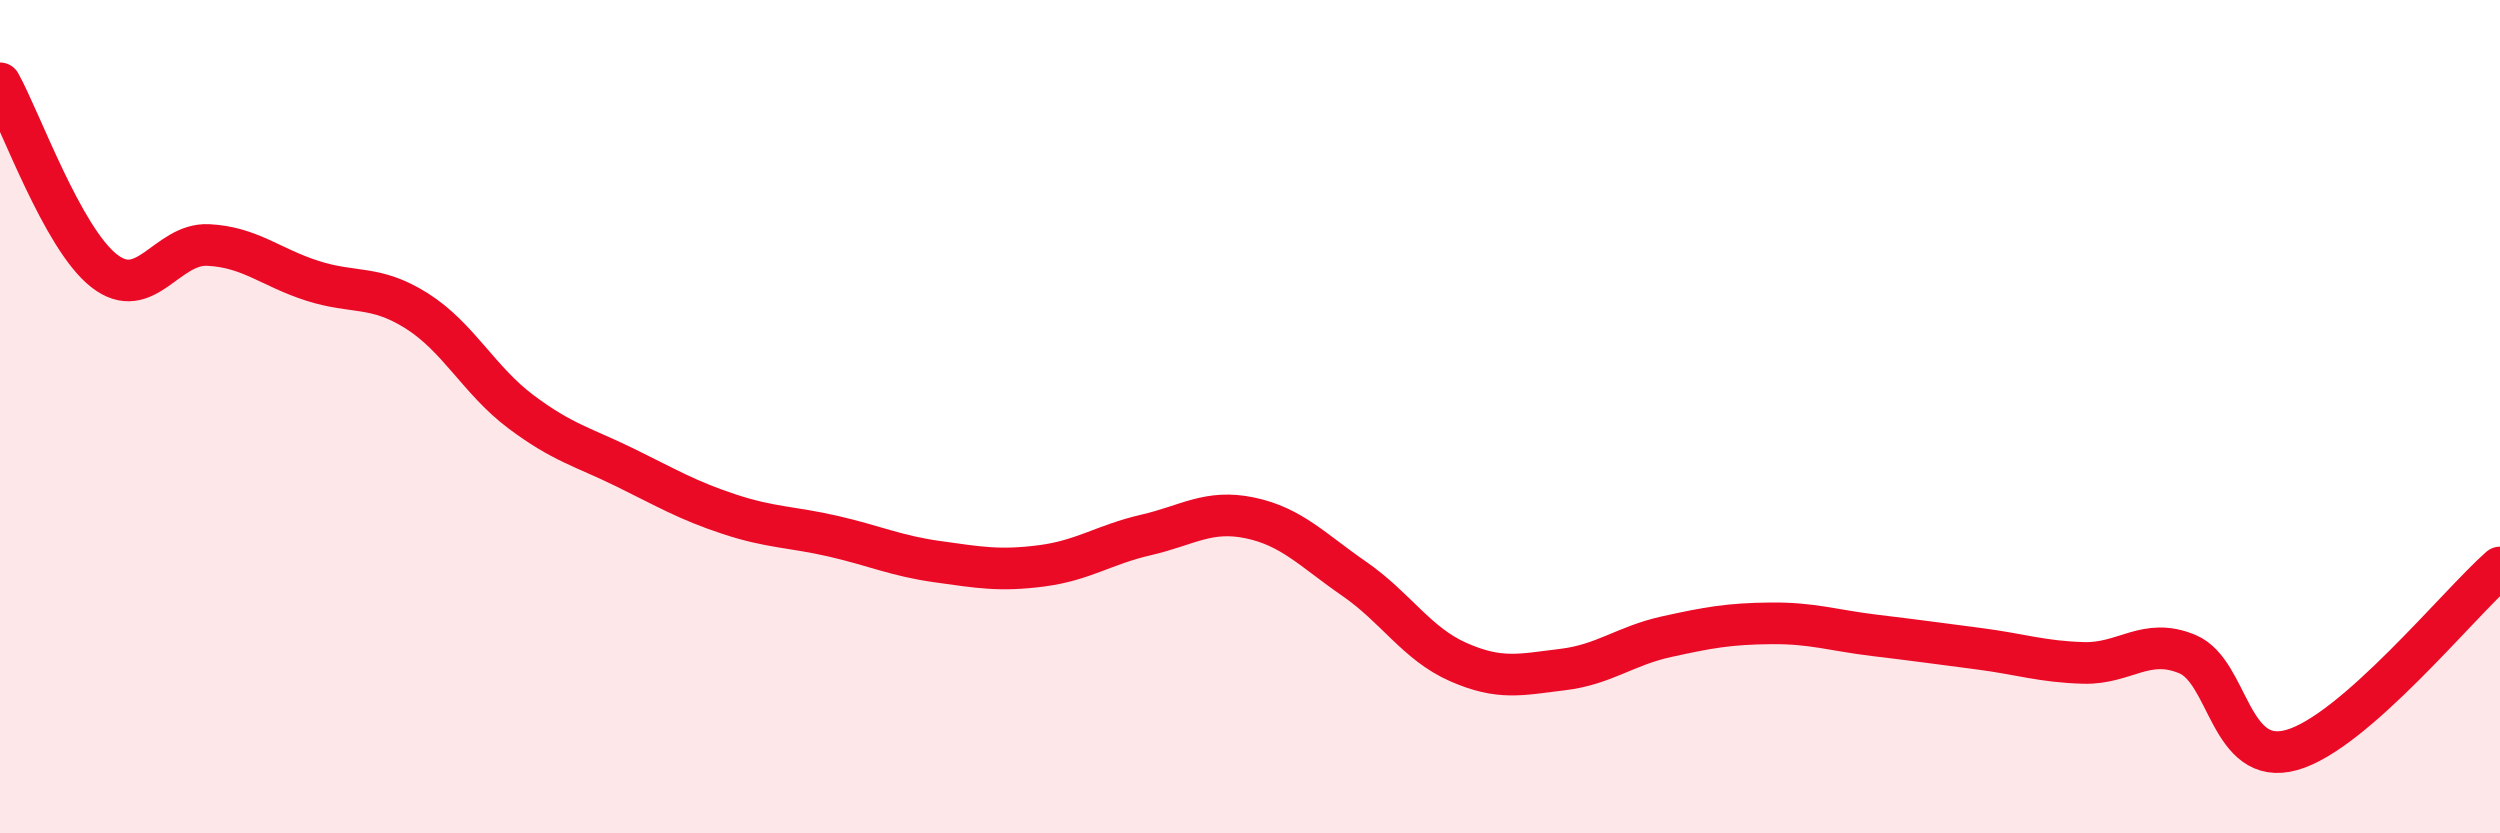 
    <svg width="60" height="20" viewBox="0 0 60 20" xmlns="http://www.w3.org/2000/svg">
      <path
        d="M 0,2 C 0.5,2.9 1.5,5.72 2.5,6.5 C 3.5,7.28 4,5.83 5,5.88 C 6,5.93 6.5,6.42 7.5,6.74 C 8.5,7.06 9,6.83 10,7.46 C 11,8.09 11.5,9.13 12.5,9.88 C 13.5,10.63 14,10.73 15,11.22 C 16,11.71 16.5,12.01 17.5,12.34 C 18.5,12.67 19,12.64 20,12.87 C 21,13.1 21.5,13.34 22.5,13.48 C 23.5,13.62 24,13.71 25,13.58 C 26,13.45 26.5,13.07 27.5,12.84 C 28.5,12.61 29,12.22 30,12.43 C 31,12.64 31.5,13.2 32.5,13.89 C 33.5,14.58 34,15.45 35,15.89 C 36,16.33 36.5,16.19 37.5,16.07 C 38.5,15.95 39,15.5 40,15.28 C 41,15.06 41.5,14.97 42.5,14.96 C 43.5,14.95 44,15.13 45,15.25 C 46,15.37 46.5,15.44 47.5,15.57 C 48.5,15.7 49,15.88 50,15.91 C 51,15.94 51.5,15.28 52.5,15.7 C 53.5,16.12 53.5,18.42 55,18 C 56.5,17.58 59,14.5 60,13.62L60 20L0 20Z"
        fill="#EB0A25"
        opacity="0.1"
        stroke-linecap="round"
        stroke-linejoin="round"
      />
      <path
        d="M 0,2 C 0.5,2.9 1.5,5.72 2.5,6.5 C 3.5,7.28 4,5.83 5,5.88 C 6,5.93 6.5,6.42 7.5,6.74 C 8.5,7.06 9,6.83 10,7.46 C 11,8.09 11.5,9.13 12.5,9.88 C 13.5,10.63 14,10.73 15,11.22 C 16,11.71 16.5,12.01 17.5,12.34 C 18.5,12.67 19,12.64 20,12.87 C 21,13.1 21.5,13.34 22.5,13.48 C 23.5,13.62 24,13.71 25,13.58 C 26,13.45 26.5,13.07 27.5,12.84 C 28.5,12.61 29,12.22 30,12.43 C 31,12.64 31.5,13.2 32.5,13.89 C 33.5,14.58 34,15.45 35,15.89 C 36,16.33 36.5,16.19 37.5,16.07 C 38.5,15.95 39,15.5 40,15.28 C 41,15.06 41.5,14.97 42.5,14.96 C 43.5,14.95 44,15.13 45,15.25 C 46,15.37 46.5,15.44 47.5,15.57 C 48.5,15.7 49,15.88 50,15.91 C 51,15.94 51.5,15.28 52.5,15.7 C 53.5,16.12 53.5,18.42 55,18 C 56.5,17.58 59,14.5 60,13.62"
        stroke="#EB0A25"
        stroke-width="1"
        fill="none"
        stroke-linecap="round"
        stroke-linejoin="round"
      />
    </svg>
  